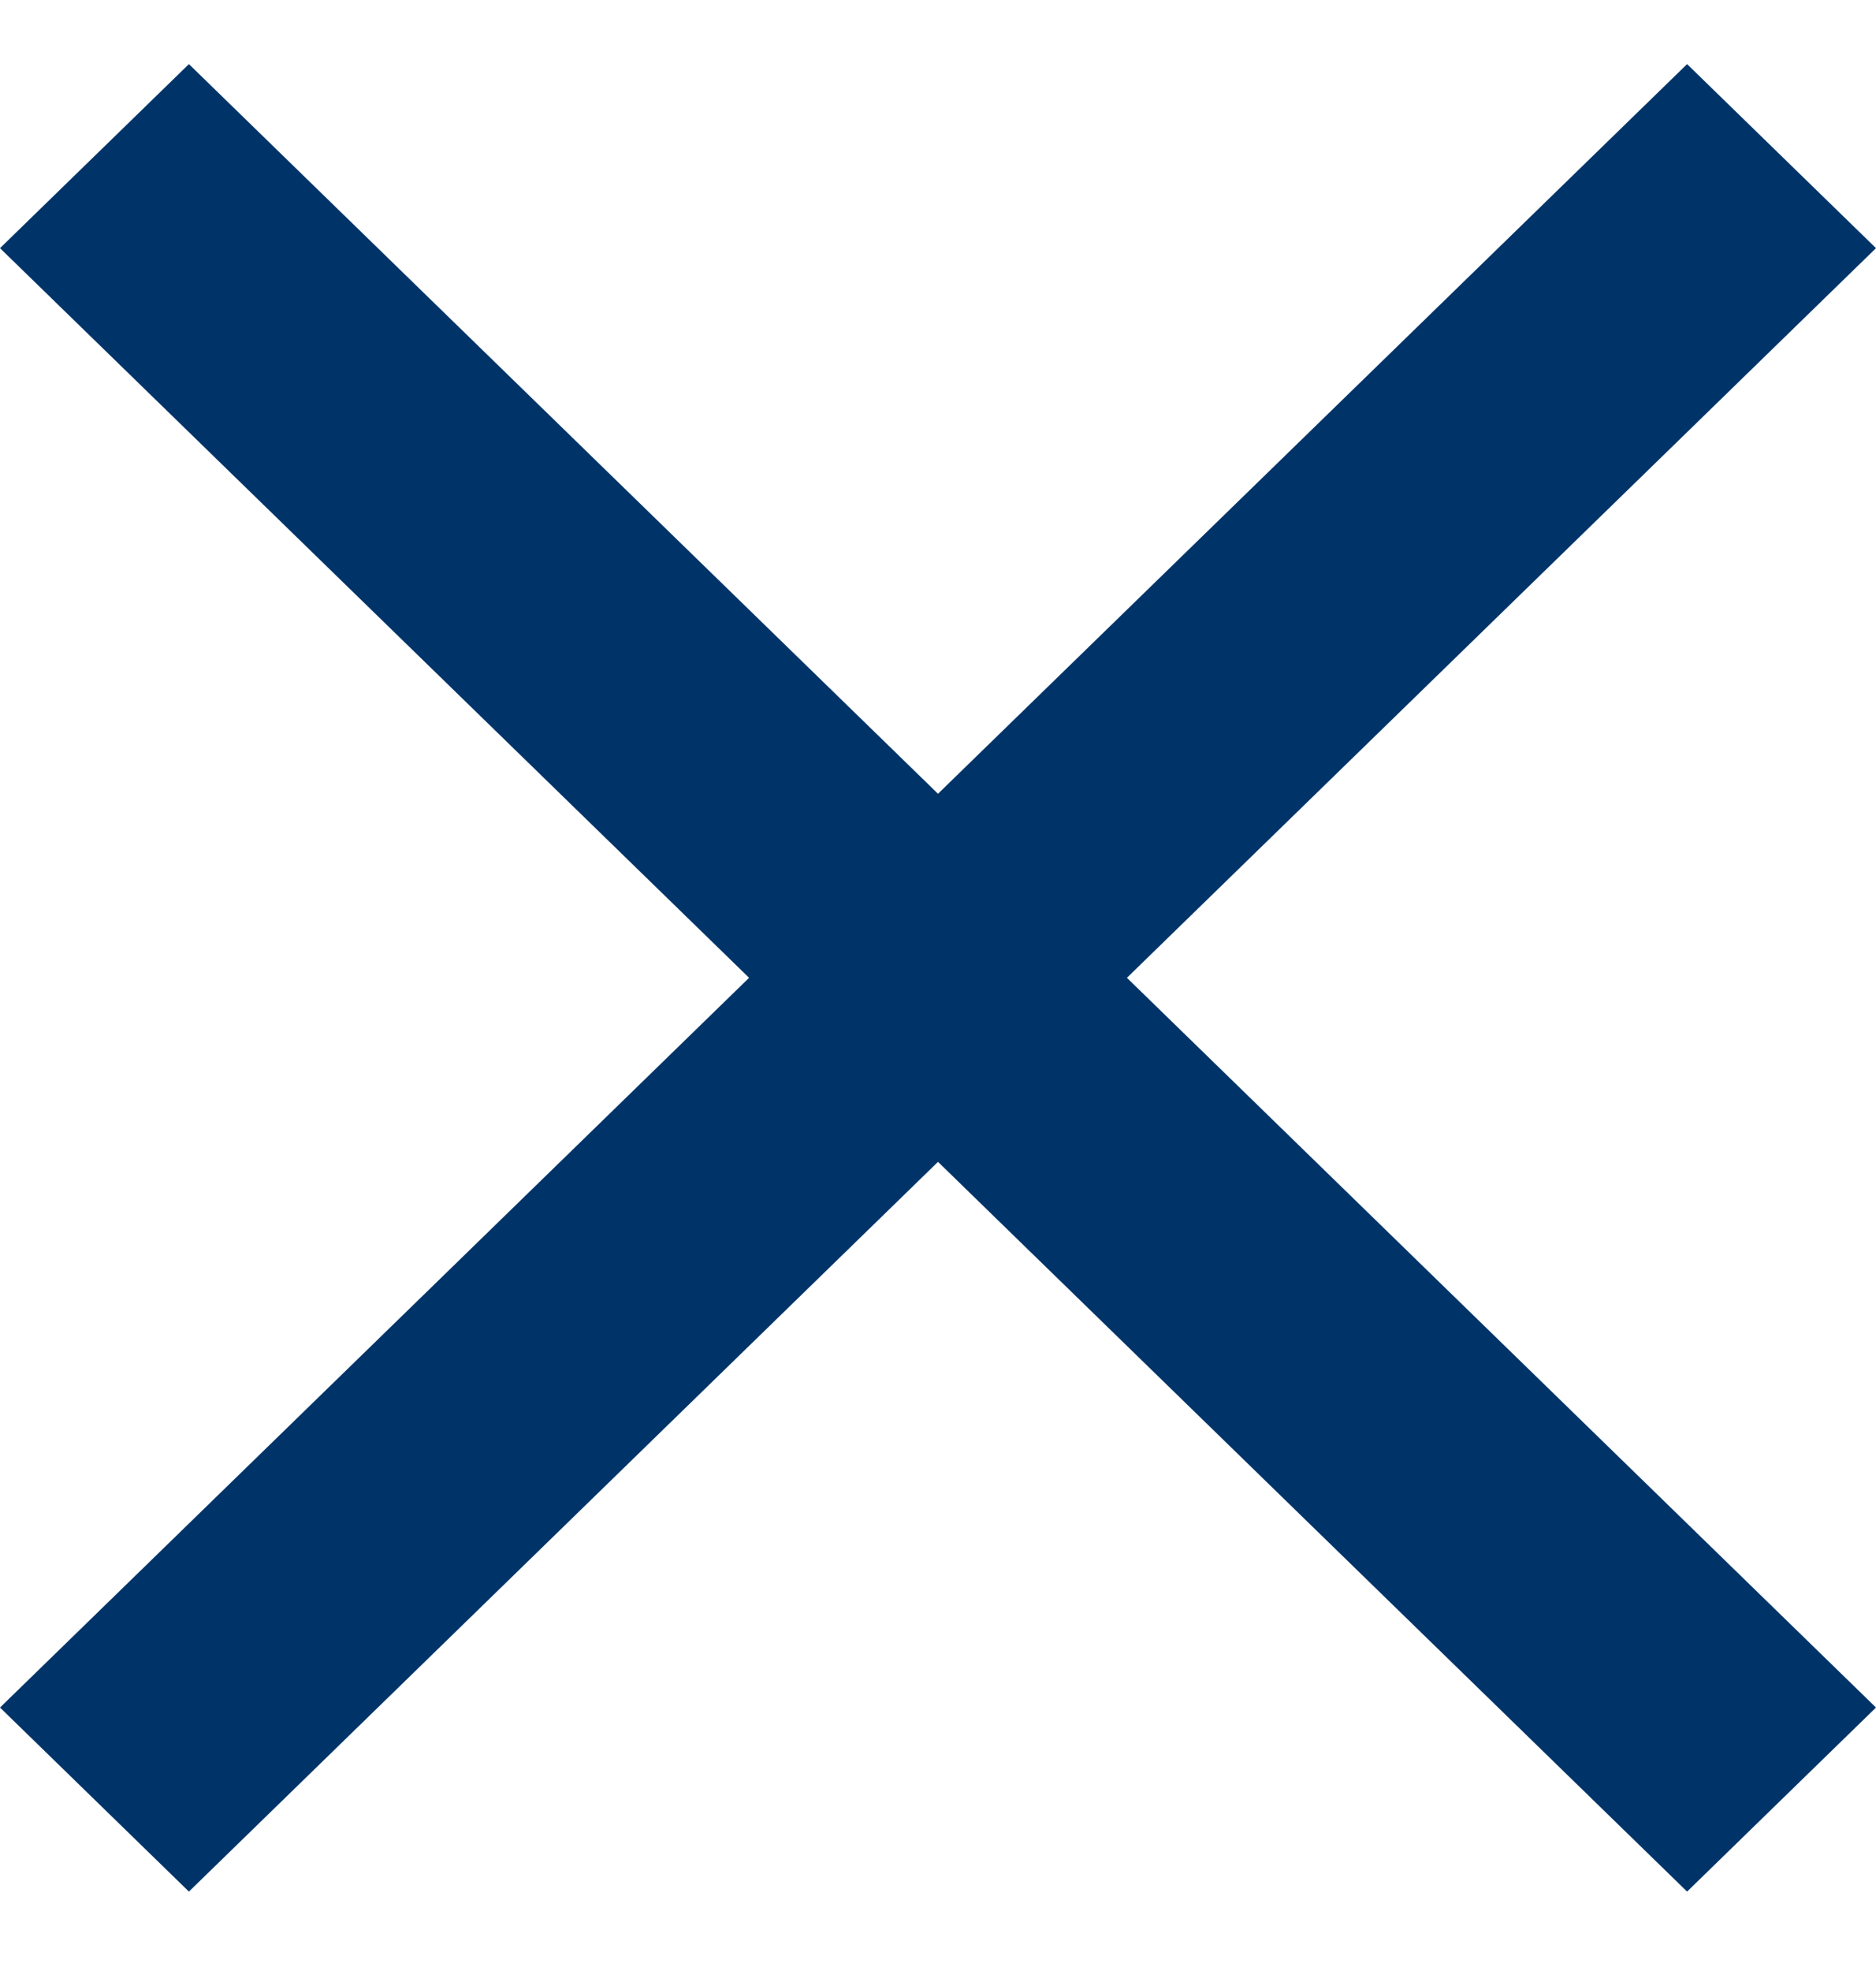<svg width="20" height="21" viewBox="0 0 20 21" fill="none" xmlns="http://www.w3.org/2000/svg">
<path d="M20 2.644L17.986 0.683L10 8.457L2.014 0.683L0 2.644L7.986 10.418L0 18.193L2.014 20.154L10 12.379L17.986 20.154L20 18.193L12.014 10.418L20 2.644Z" fill="#003469"/>
</svg>
